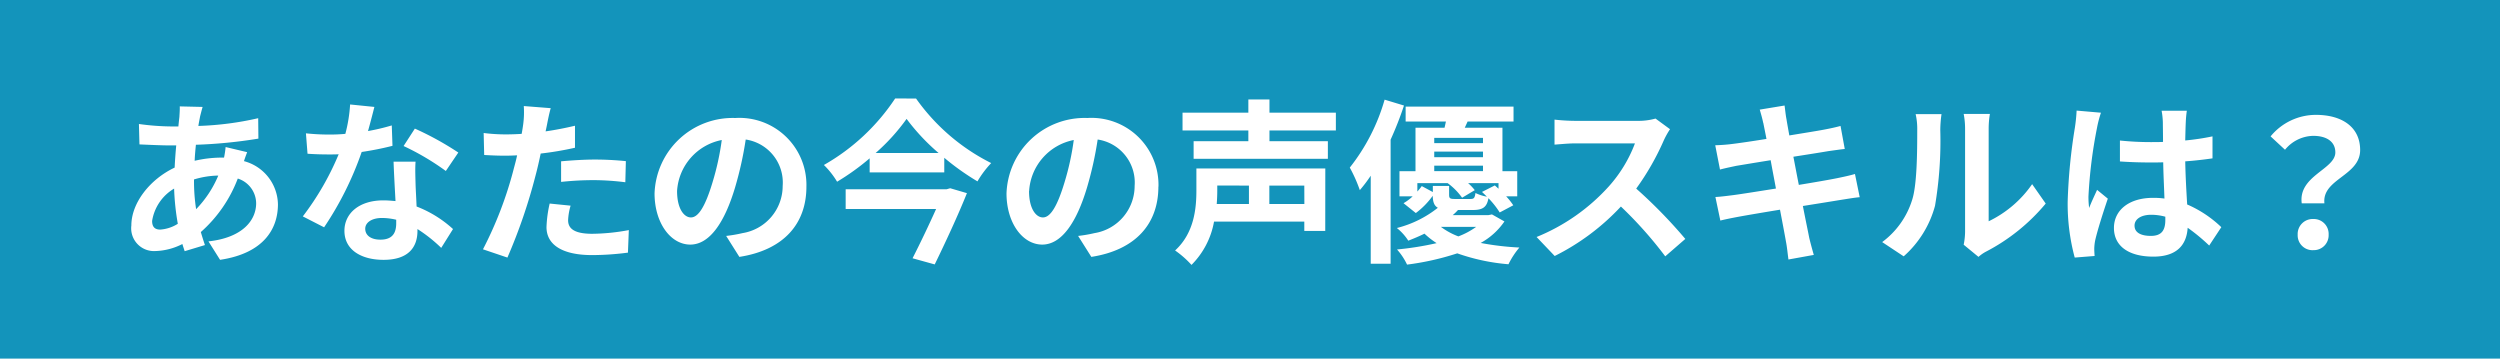 <svg xmlns="http://www.w3.org/2000/svg" width="244" height="35" viewBox="0 0 244 35">
  <g id="Group_276" data-name="Group 276" transform="translate(-2342 418)">
    <rect id="Rectangle_223" data-name="Rectangle 223" width="244" height="35" transform="translate(2342 -418)" fill="#1394bb"/>
    <path id="Path_5007" data-name="Path 5007" d="M8.776-16.236l-2.233-.052c.017.292-.017.7-.034,1.031q-.052.438-.1.927H5.719a24.27,24.27,0,0,1-3.16-.24l.052,1.992c.807.034,2.147.1,3.04.1H6.2q-.1,1.056-.155,2.164C3.641-9.176,1.82-6.875,1.82-4.659a2.222,2.222,0,0,0,2.319,2.49A6.13,6.13,0,0,0,6.8-2.856c.069.24.155.481.223.7L9-2.753c-.137-.412-.275-.842-.4-1.271a13.189,13.189,0,0,0,3.607-5.221A2.554,2.554,0,0,1,14-6.84c0,1.683-1.34,3.366-4.655,3.727l1.134,1.8C14.7-1.945,16.127-4.3,16.127-6.737a4.442,4.442,0,0,0-3.315-4.208c.1-.326.24-.687.309-.876l-2.1-.5a9.437,9.437,0,0,1-.155,1.031h-.309A11.716,11.716,0,0,0,8-10.98c.017-.515.069-1.048.12-1.563a47.272,47.272,0,0,0,6.1-.6L14.2-15.136a30.146,30.146,0,0,1-5.84.756c.052-.344.12-.653.172-.945C8.6-15.583,8.673-15.892,8.776-16.236ZM3.847-5.106a4.48,4.48,0,0,1,2.147-3.16,23.934,23.934,0,0,0,.361,3.435,3.662,3.662,0,0,1-1.718.567C4.087-4.264,3.847-4.556,3.847-5.106Zm4.088-4v-.052a8.563,8.563,0,0,1,2.37-.378A10.577,10.577,0,0,1,8.141-6.256,18.067,18.067,0,0,1,7.935-9.108ZM25.54-16.236l-2.37-.24a14.444,14.444,0,0,1-.464,2.868c-.532.052-1.048.069-1.563.069a21.7,21.7,0,0,1-2.284-.12l.155,1.992c.739.052,1.443.069,2.147.069.292,0,.584,0,.893-.017a27.061,27.061,0,0,1-3.5,6.063l2.078,1.065A31.648,31.648,0,0,0,24.3-11.839a29.8,29.8,0,0,0,3.006-.6l-.069-1.992a21.056,21.056,0,0,1-2.319.55C25.179-14.81,25.4-15.686,25.54-16.236ZM24.647-4.35c0-.6.636-1.048,1.632-1.048a6.17,6.17,0,0,1,1.391.172v.344c0,.945-.361,1.6-1.546,1.6C25.179-3.285,24.647-3.714,24.647-4.35Zm4.912-6.544H27.412c.034,1.048.12,2.576.189,3.847-.4-.034-.773-.069-1.185-.069-2.387,0-3.8,1.288-3.8,2.971,0,1.889,1.683,2.834,3.813,2.834,2.439,0,3.315-1.237,3.315-2.834v-.172a14.56,14.56,0,0,1,2.319,1.838l1.151-1.838a11.232,11.232,0,0,0-3.555-2.2c-.034-.859-.086-1.683-.1-2.181C29.542-9.451,29.507-10.172,29.559-10.894Zm2.954.91,1.219-1.8a29.586,29.586,0,0,0-4.242-2.336l-1.1,1.7A24.79,24.79,0,0,1,32.513-9.984ZM44.691-6.6l-2.044-.206a12.011,12.011,0,0,0-.309,2.3c0,1.735,1.563,2.731,4.449,2.731a27.572,27.572,0,0,0,3.5-.24l.086-2.2a20.157,20.157,0,0,1-3.573.361c-1.838,0-2.353-.567-2.353-1.323A5.885,5.885,0,0,1,44.691-6.6ZM42.75-16.115l-2.628-.206a8.805,8.805,0,0,1-.052,1.735q-.052.412-.155.979-.8.052-1.546.052a17,17,0,0,1-2.164-.137l.052,2.147c.6.034,1.254.069,2.078.069.361,0,.739-.017,1.134-.034-.1.5-.24.979-.361,1.443A37.188,37.188,0,0,1,36.137-2.34l2.387.807a53.374,53.374,0,0,0,2.731-7.952c.189-.7.361-1.46.515-2.2a31.619,31.619,0,0,0,3.349-.567V-14.4c-.945.223-1.907.412-2.868.55.052-.24.1-.464.137-.653C42.458-14.879,42.613-15.652,42.75-16.115Zm1.013,5.187v2.01a29.511,29.511,0,0,1,3.315-.172,25.18,25.18,0,0,1,2.954.206l.052-2.061a30.2,30.2,0,0,0-3.023-.155C45.962-11.1,44.725-11.014,43.763-10.928ZM67.706-8.455a6.541,6.541,0,0,0-6.939-6.7A7.631,7.631,0,0,0,52.884-7.8c0,2.9,1.58,5,3.487,5,1.872,0,3.349-2.13,4.38-5.6a34.736,34.736,0,0,0,1.031-4.655,4.246,4.246,0,0,1,3.607,4.534,4.661,4.661,0,0,1-3.916,4.6,13.21,13.21,0,0,1-1.6.275L61.162-1.6C65.491-2.272,67.706-4.831,67.706-8.455Zm-12.624.429a5.407,5.407,0,0,1,4.363-4.981,25.781,25.781,0,0,1-.91,4.157c-.7,2.319-1.374,3.4-2.1,3.4C55.769-5.449,55.082-6.291,55.082-8.026Zm26.3-.172H71.537v1.924h8.828c-.67,1.494-1.546,3.332-2.3,4.809l2.164.6c1.065-2.181,2.3-4.844,3.143-6.956L81.739-8.3Zm-6.922-3.538a19.505,19.505,0,0,0,3.023-3.332,20.47,20.47,0,0,0,3.126,3.332Zm1.907-5.325a20.441,20.441,0,0,1-6.956,6.492A8.021,8.021,0,0,1,70.7-8.936a23.281,23.281,0,0,0,3.178-2.284v1.374h7.283v-1.426A24.464,24.464,0,0,0,84.4-8.97a9.708,9.708,0,0,1,1.34-1.786,19.889,19.889,0,0,1-7.334-6.3Zm25.7,8.605a6.541,6.541,0,0,0-6.939-6.7A7.631,7.631,0,0,0,87.235-7.8c0,2.9,1.58,5,3.487,5,1.872,0,3.349-2.13,4.38-5.6a34.736,34.736,0,0,0,1.031-4.655,4.246,4.246,0,0,1,3.607,4.534,4.661,4.661,0,0,1-3.916,4.6,13.21,13.21,0,0,1-1.6.275L95.514-1.6C99.842-2.272,102.058-4.831,102.058-8.455Zm-12.624.429A5.407,5.407,0,0,1,93.8-13.007a25.781,25.781,0,0,1-.91,4.157c-.7,2.319-1.374,3.4-2.1,3.4C90.121-5.449,89.434-6.291,89.434-8.026Zm21.453-.532v1.8h-3.143c.034-.464.052-.893.052-1.305v-.5Zm5.41,1.8h-3.418v-1.8H116.3Zm2.044-3.47H105.768v2.13c0,1.752-.206,4.157-2.078,5.874a9.577,9.577,0,0,1,1.6,1.408,7.944,7.944,0,0,0,2.2-4.225H116.3v.91h2.044Zm1.031-3.71v-1.735H112.9v-1.288h-2.061v1.288h-6.424v1.735h6.424v1.048h-5.342v1.718H118.6v-1.718h-5.7v-1.048Zm4.758-3.006a19.138,19.138,0,0,1-3.4,6.63,14.208,14.208,0,0,1,.979,2.2,13.7,13.7,0,0,0,1.065-1.408V-.932h1.941V-13.041a33.384,33.384,0,0,0,1.305-3.332Zm8.931,12.418a7.413,7.413,0,0,1-1.735.927,6.931,6.931,0,0,1-1.7-.927Zm-4.225-4v.6l-1.082-.584a5.836,5.836,0,0,1-.429.532V-8.8h2.954A6.214,6.214,0,0,1,131.7-7.373l1.237-.739a4.692,4.692,0,0,0-.653-.687h2.971v.55c-.12-.12-.24-.223-.361-.326l-1.254.636c.155.137.326.309.481.464a4.263,4.263,0,0,1-1.116-.361c-.069.5-.155.584-.5.584H131c-.464,0-.567-.052-.567-.412v-.859Zm.137-1.975h4.758v.532h-4.758Zm4.758-2.714v.515h-4.758v-.515Zm0,1.889h-4.758v-.55h4.758Zm.876,5.582-.344.069h-3.487a4.732,4.732,0,0,0,.515-.5h1.443c.979,0,1.374-.275,1.529-1.151a8.552,8.552,0,0,1,1.1,1.391l1.323-.7A6.551,6.551,0,0,0,136-7.51h1.082V-9.966h-1.443v-4.242h-3.676l.275-.6h4.483v-1.46H126.19v1.46h3.933c-.052.206-.086.412-.137.6h-2.834v4.242h-1.563V-7.51h1.288a4.668,4.668,0,0,1-.893.67l1.2.962a7.657,7.657,0,0,0,1.649-1.683c.017.6.137.962.5,1.168a10.567,10.567,0,0,1-4,1.975,5.136,5.136,0,0,1,1.116,1.237c.567-.223,1.1-.447,1.58-.687a7.846,7.846,0,0,0,1.185.927,30.41,30.41,0,0,1-3.865.618,6.129,6.129,0,0,1,.979,1.477,26.227,26.227,0,0,0,4.9-1.1,19.717,19.717,0,0,0,5,1.065,7.842,7.842,0,0,1,1.065-1.632,27.154,27.154,0,0,1-3.779-.447,6.746,6.746,0,0,0,2.319-2.1Zm17.382-8.313L150.58-15.1a6.156,6.156,0,0,1-1.769.223h-6.063a19.189,19.189,0,0,1-2.027-.12v2.439c.361-.017,1.305-.12,2.027-.12h5.823a13.308,13.308,0,0,1-2.559,4.208,19.254,19.254,0,0,1-7.042,4.929l1.769,1.855A22.625,22.625,0,0,0,147.2-6.514a39.169,39.169,0,0,1,4.328,4.861l1.958-1.7a48.282,48.282,0,0,0-4.792-4.912,25.253,25.253,0,0,0,2.7-4.723A8.118,8.118,0,0,1,151.988-14.054Zm9.1-.618c.052.275.172.842.309,1.563-1.477.24-2.8.429-3.4.5-.532.069-1.048.1-1.6.12l.464,2.37c.584-.155,1.031-.24,1.58-.361.532-.086,1.855-.309,3.366-.55.155.876.344,1.838.515,2.765-1.735.275-3.332.532-4.122.636-.55.069-1.323.172-1.786.189l.481,2.3c.4-.1.979-.223,1.718-.361s2.353-.412,4.105-.7c.275,1.443.5,2.628.584,3.126.1.5.155,1.1.24,1.735l2.473-.447c-.155-.55-.326-1.168-.447-1.683-.1-.532-.344-1.683-.618-3.092,1.511-.24,2.9-.464,3.727-.6.653-.1,1.357-.223,1.821-.258l-.464-2.267c-.447.137-1.082.275-1.752.412-.773.155-2.181.4-3.727.653-.189-.945-.361-1.889-.532-2.748,1.426-.223,2.731-.429,3.435-.55.515-.069,1.2-.172,1.58-.206l-.412-2.25c-.412.12-1.065.258-1.615.361-.618.12-1.924.326-3.384.567-.137-.773-.24-1.34-.275-1.58-.086-.412-.137-1-.189-1.34l-2.422.4C160.868-15.566,160.988-15.171,161.091-14.673ZM180.655-2.787,182.1-1.6a3.67,3.67,0,0,1,.739-.515,18.912,18.912,0,0,0,5.823-4.689L187.336-8.7a10.877,10.877,0,0,1-4.242,3.624v-8.983a8.722,8.722,0,0,1,.12-1.494h-2.559a7.612,7.612,0,0,1,.137,1.477V-4.058A6.534,6.534,0,0,1,180.655-2.787ZM172.7-3.045l2.1,1.391a10.071,10.071,0,0,0,3.057-4.929,37.9,37.9,0,0,0,.515-7.386,11.315,11.315,0,0,1,.12-1.563h-2.525a6.519,6.519,0,0,1,.155,1.58c0,2.078-.017,5.325-.5,6.8A8.1,8.1,0,0,1,172.7-3.045Zm24.63-1.6c0-.653.653-1.065,1.632-1.065a5.3,5.3,0,0,1,1.374.189v.309c0,1.013-.361,1.563-1.408,1.563C198.02-3.646,197.332-3.938,197.332-4.642Zm5.1-11.216h-2.456a7.294,7.294,0,0,1,.12,1.134c0,.361.017,1.065.017,1.907-.4.017-.807.017-1.2.017a28.619,28.619,0,0,1-3.006-.155v2.044c1.013.069,1.992.1,3.006.1.4,0,.807,0,1.219-.017.017,1.219.086,2.473.12,3.538a7.641,7.641,0,0,0-1.116-.069c-2.336,0-3.813,1.2-3.813,2.937,0,1.8,1.477,2.8,3.847,2.8,2.319,0,3.246-1.168,3.349-2.817a18.015,18.015,0,0,1,2.1,1.735L205.8-4.5a11.241,11.241,0,0,0-3.332-2.216c-.069-1.168-.155-2.542-.189-4.208.945-.069,1.838-.172,2.662-.292v-2.147a23.533,23.533,0,0,1-2.662.4c.017-.756.034-1.391.052-1.769A10.757,10.757,0,0,1,202.434-15.858Zm-8.382.189-2.37-.206a16.38,16.38,0,0,1-.172,1.683,54.394,54.394,0,0,0-.7,7.162,20.174,20.174,0,0,0,.687,5.5l1.941-.155c-.017-.24-.034-.532-.034-.7a4.8,4.8,0,0,1,.086-.807c.206-.927.756-2.679,1.237-4.088l-1.048-.859c-.258.584-.55,1.168-.773,1.769a8.118,8.118,0,0,1-.069-1.116,45.851,45.851,0,0,1,.824-6.647A11.153,11.153,0,0,1,194.052-15.669Zm19.6,8.846h2.216c-.258-2.387,3.487-2.679,3.487-5.2,0-2.284-1.821-3.435-4.311-3.435a5.715,5.715,0,0,0-4.431,2.1l1.408,1.305a3.642,3.642,0,0,1,2.748-1.357c1.34,0,2.164.584,2.164,1.615C216.93-10.138,213.289-9.52,213.65-6.823Zm1.116,4.569a1.452,1.452,0,0,0,1.511-1.511,1.456,1.456,0,0,0-1.511-1.529,1.466,1.466,0,0,0-1.511,1.529A1.452,1.452,0,0,0,214.766-2.254Z" transform="translate(2353 -391.328)" fill="#fff"/>
  </g>
</svg>
